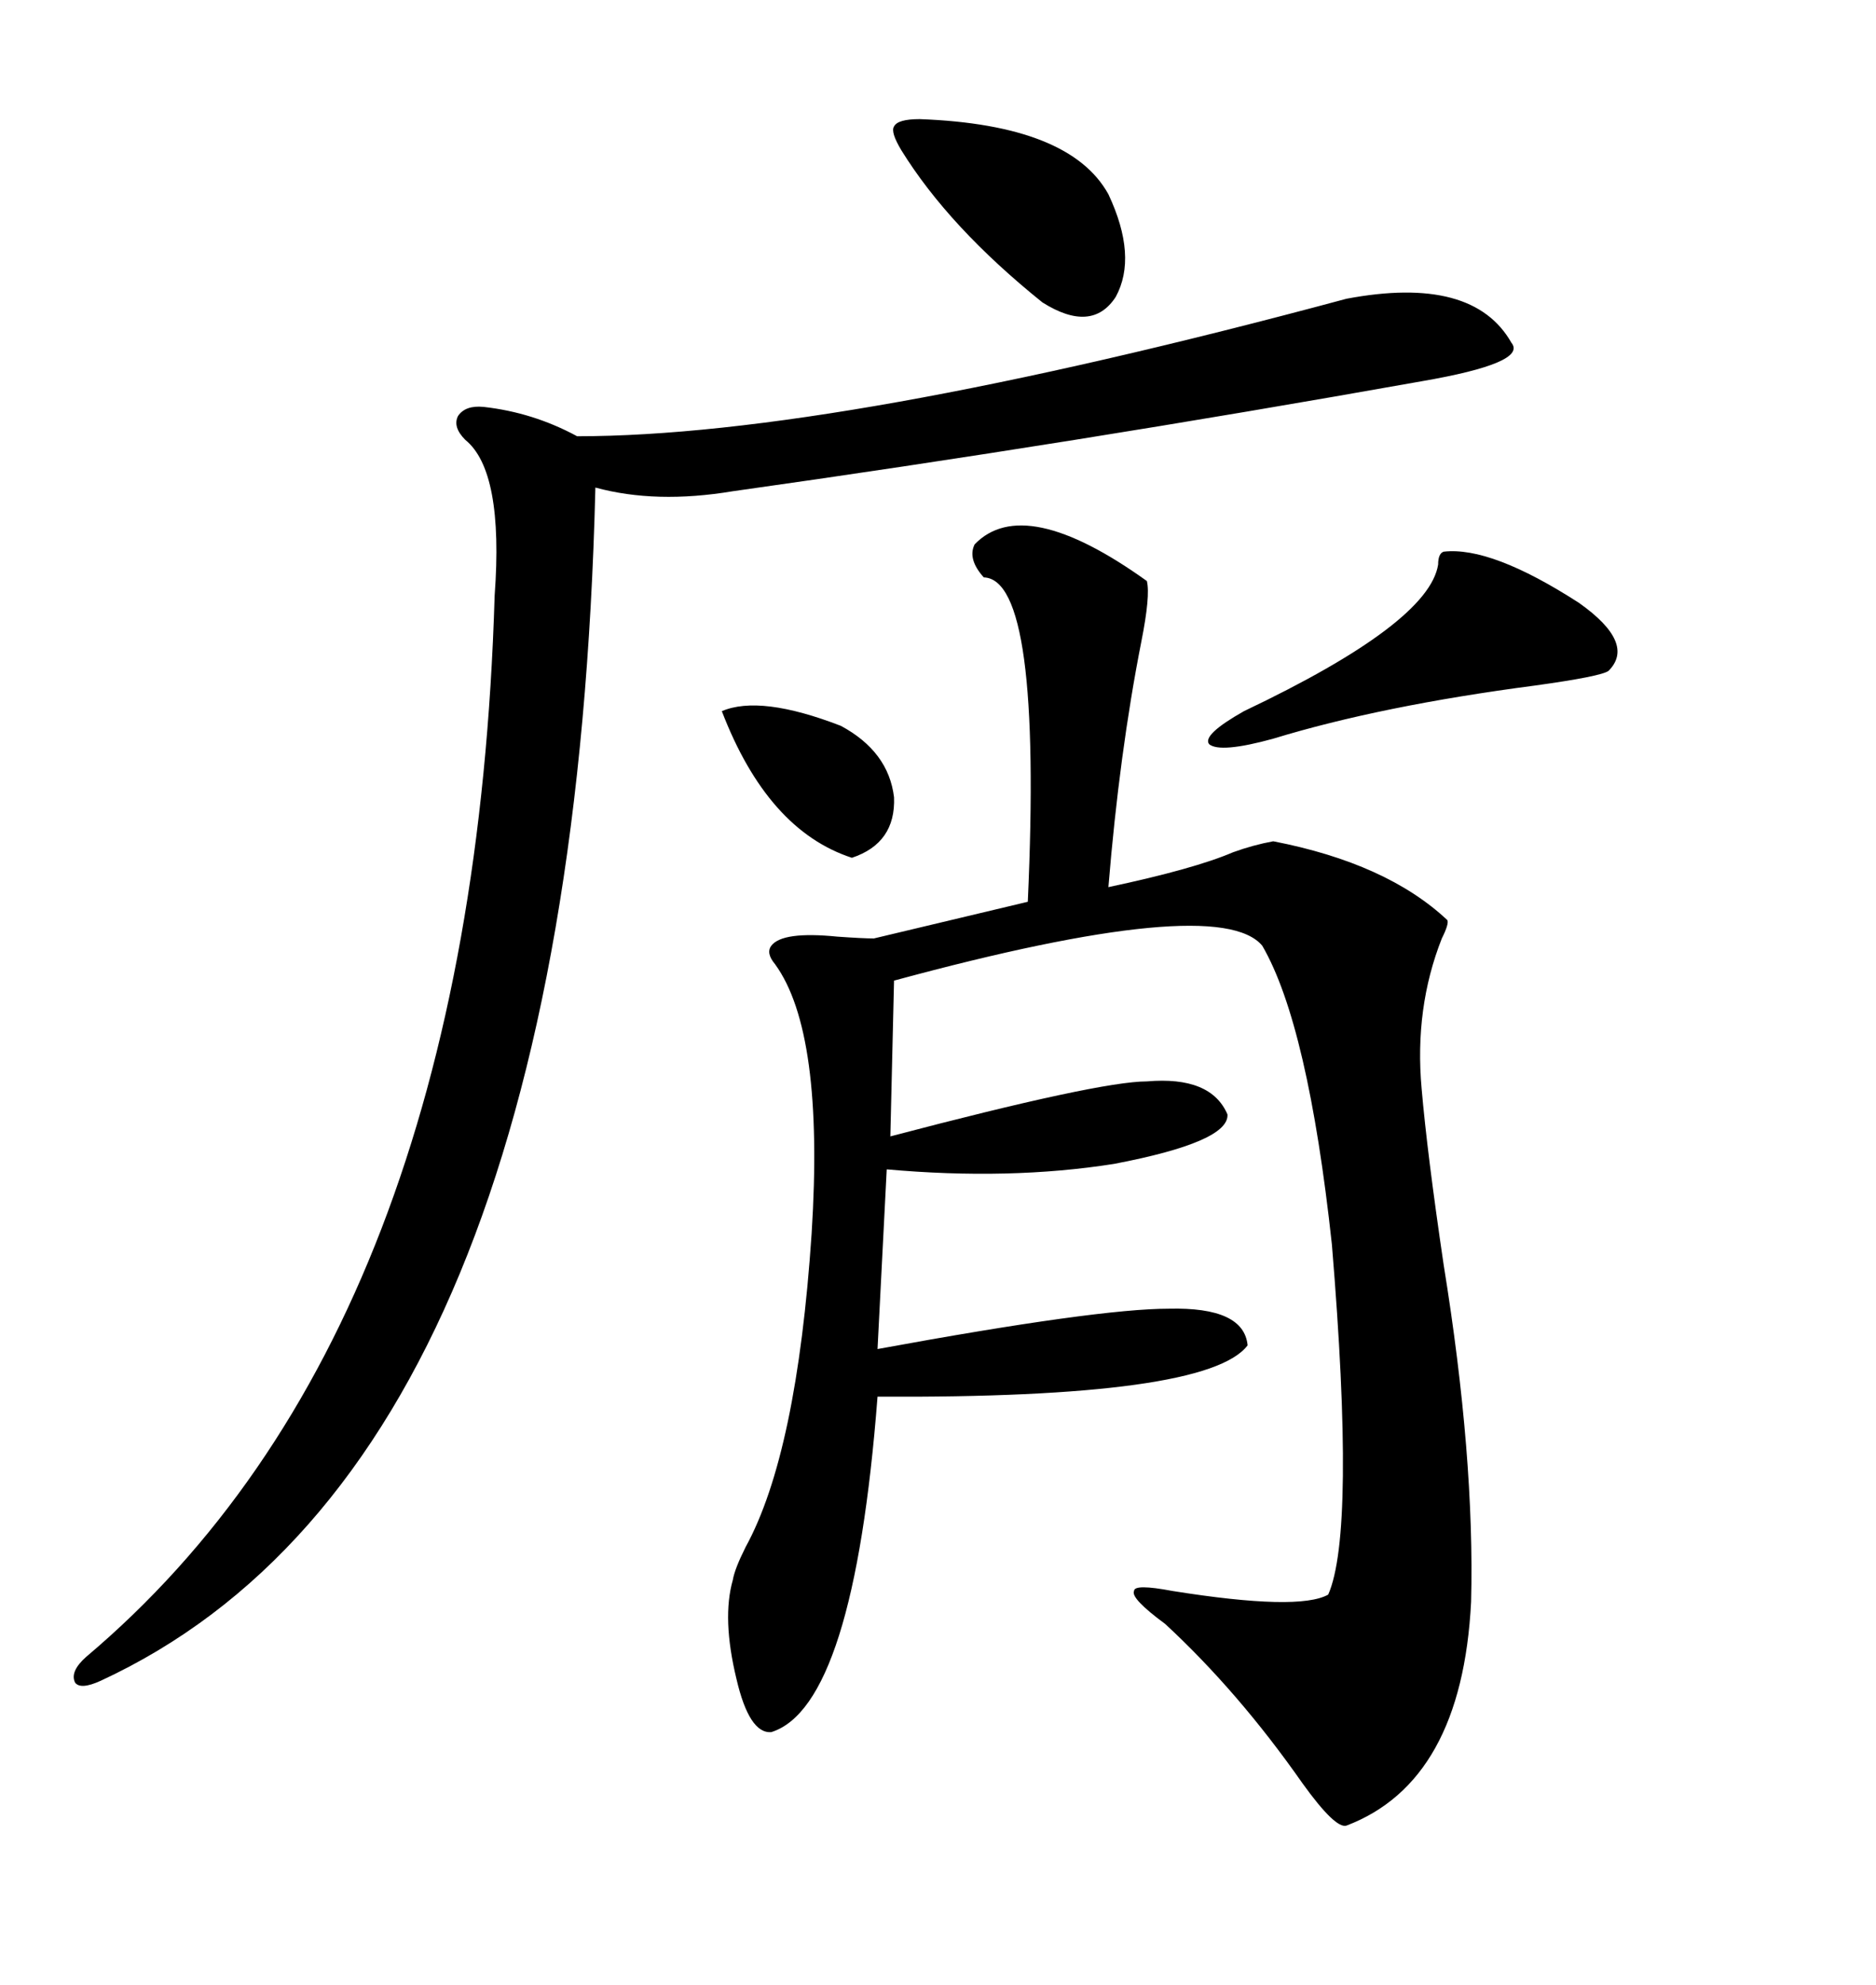 <svg xmlns="http://www.w3.org/2000/svg" xmlns:xlink="http://www.w3.org/1999/xlink" width="300" height="317.285"><path d="M155.86 87.01L155.86 87.01Q163.77 78.81 183.40 92.87L183.40 92.87Q183.98 95.21 182.52 102.54L182.52 102.54Q179.00 120.41 177.25 141.80L177.25 141.80Q191.02 138.87 197.17 136.23L197.17 136.23Q200.39 135.06 203.61 134.47L203.61 134.47Q221.78 137.99 231.45 147.07L231.45 147.07Q231.74 147.66 230.57 150L230.57 150Q226.17 161.13 227.34 174.02L227.34 174.02Q228.22 184.28 230.86 202.15L230.86 202.15Q235.84 232.91 235.25 256.05L235.25 256.05Q233.79 284.77 215.33 291.80L215.33 291.80Q213.57 292.38 208.30 285.06L208.30 285.06Q198.05 270.41 186.33 259.57L186.33 259.57Q180.76 255.47 181.35 254.30L181.35 254.30Q181.35 253.13 187.50 254.30L187.50 254.30Q207.71 257.52 212.40 254.88L212.40 254.88Q216.80 244.92 212.99 198.93L212.99 198.93Q209.18 163.77 201.86 151.17L201.86 151.17Q194.82 142.68 142.97 156.74L142.97 156.74L142.38 181.64Q175.78 172.85 183.40 172.85L183.40 172.85Q193.65 171.97 196.29 178.13L196.29 178.13Q196.58 182.52 178.13 186.04L178.13 186.04Q161.43 188.67 141.80 186.91L141.80 186.91L140.33 215.63Q175.49 209.18 186.91 209.18L186.91 209.18Q198.93 208.89 199.51 215.04L199.51 215.04Q193.07 223.54 140.33 223.24L140.33 223.24Q136.52 272.75 123.34 276.86L123.34 276.86Q119.82 277.15 117.77 268.36L117.77 268.36Q115.43 258.69 117.19 252.54L117.19 252.54Q117.48 250.78 119.24 247.27L119.24 247.27Q127.44 232.32 129.79 197.17L129.79 197.17Q131.84 164.94 123.93 154.10L123.93 154.10Q122.46 152.34 123.34 151.17L123.34 151.17Q125.10 148.83 133.89 149.71L133.89 149.71Q137.99 150 139.75 150L139.75 150L164.36 144.14Q166.70 92.58 157.32 92.29L157.32 92.29Q154.69 89.36 155.86 87.01ZM215.33 47.75L215.33 47.75Q235.55 43.95 241.70 54.79L241.70 54.79Q244.34 58.01 227.34 60.94L227.34 60.94Q171.39 70.90 117.19 78.52L117.19 78.52Q104.88 80.57 95.21 77.93L95.21 77.93Q91.41 233.79 16.11 268.65L16.11 268.65Q12.89 270.12 12.01 268.95L12.01 268.95Q11.13 267.19 13.77 264.84L13.77 264.84Q75.59 212.70 79.10 95.21L79.10 95.21Q80.57 75.29 74.41 70.31L74.41 70.31Q72.36 68.26 73.24 66.50L73.24 66.50Q74.41 64.75 77.34 65.04L77.34 65.04Q85.25 65.92 92.29 69.73L92.29 69.73Q133.59 69.73 215.33 47.75ZM230.86 88.18L230.86 88.18Q238.48 87.30 252.54 96.39L252.54 96.39Q261.62 102.83 257.23 107.23L257.23 107.23Q256.05 108.11 245.51 109.57L245.51 109.57Q220.90 112.79 203.61 118.07L203.61 118.07Q195.12 120.41 193.36 118.95L193.36 118.95Q192.19 117.48 198.93 113.67L198.93 113.67Q228.52 99.61 229.98 90.23L229.98 90.23Q229.98 88.48 230.86 88.18ZM147.07 19.04L147.07 19.04Q171.09 19.92 177.25 31.05L177.25 31.05Q181.93 41.02 178.42 47.46L178.42 47.46Q174.61 53.32 166.70 48.34L166.70 48.34Q151.76 36.33 144.14 24.02L144.14 24.02Q142.38 21.09 142.97 20.21L142.97 20.21Q143.55 19.04 147.07 19.04ZM115.43 113.67L115.43 113.67Q121.58 111.04 134.47 116.02L134.47 116.02Q142.09 120.12 142.97 127.44L142.97 127.44Q143.26 134.77 136.23 137.11L136.23 137.11Q122.75 132.71 115.43 113.67Z"/></svg>